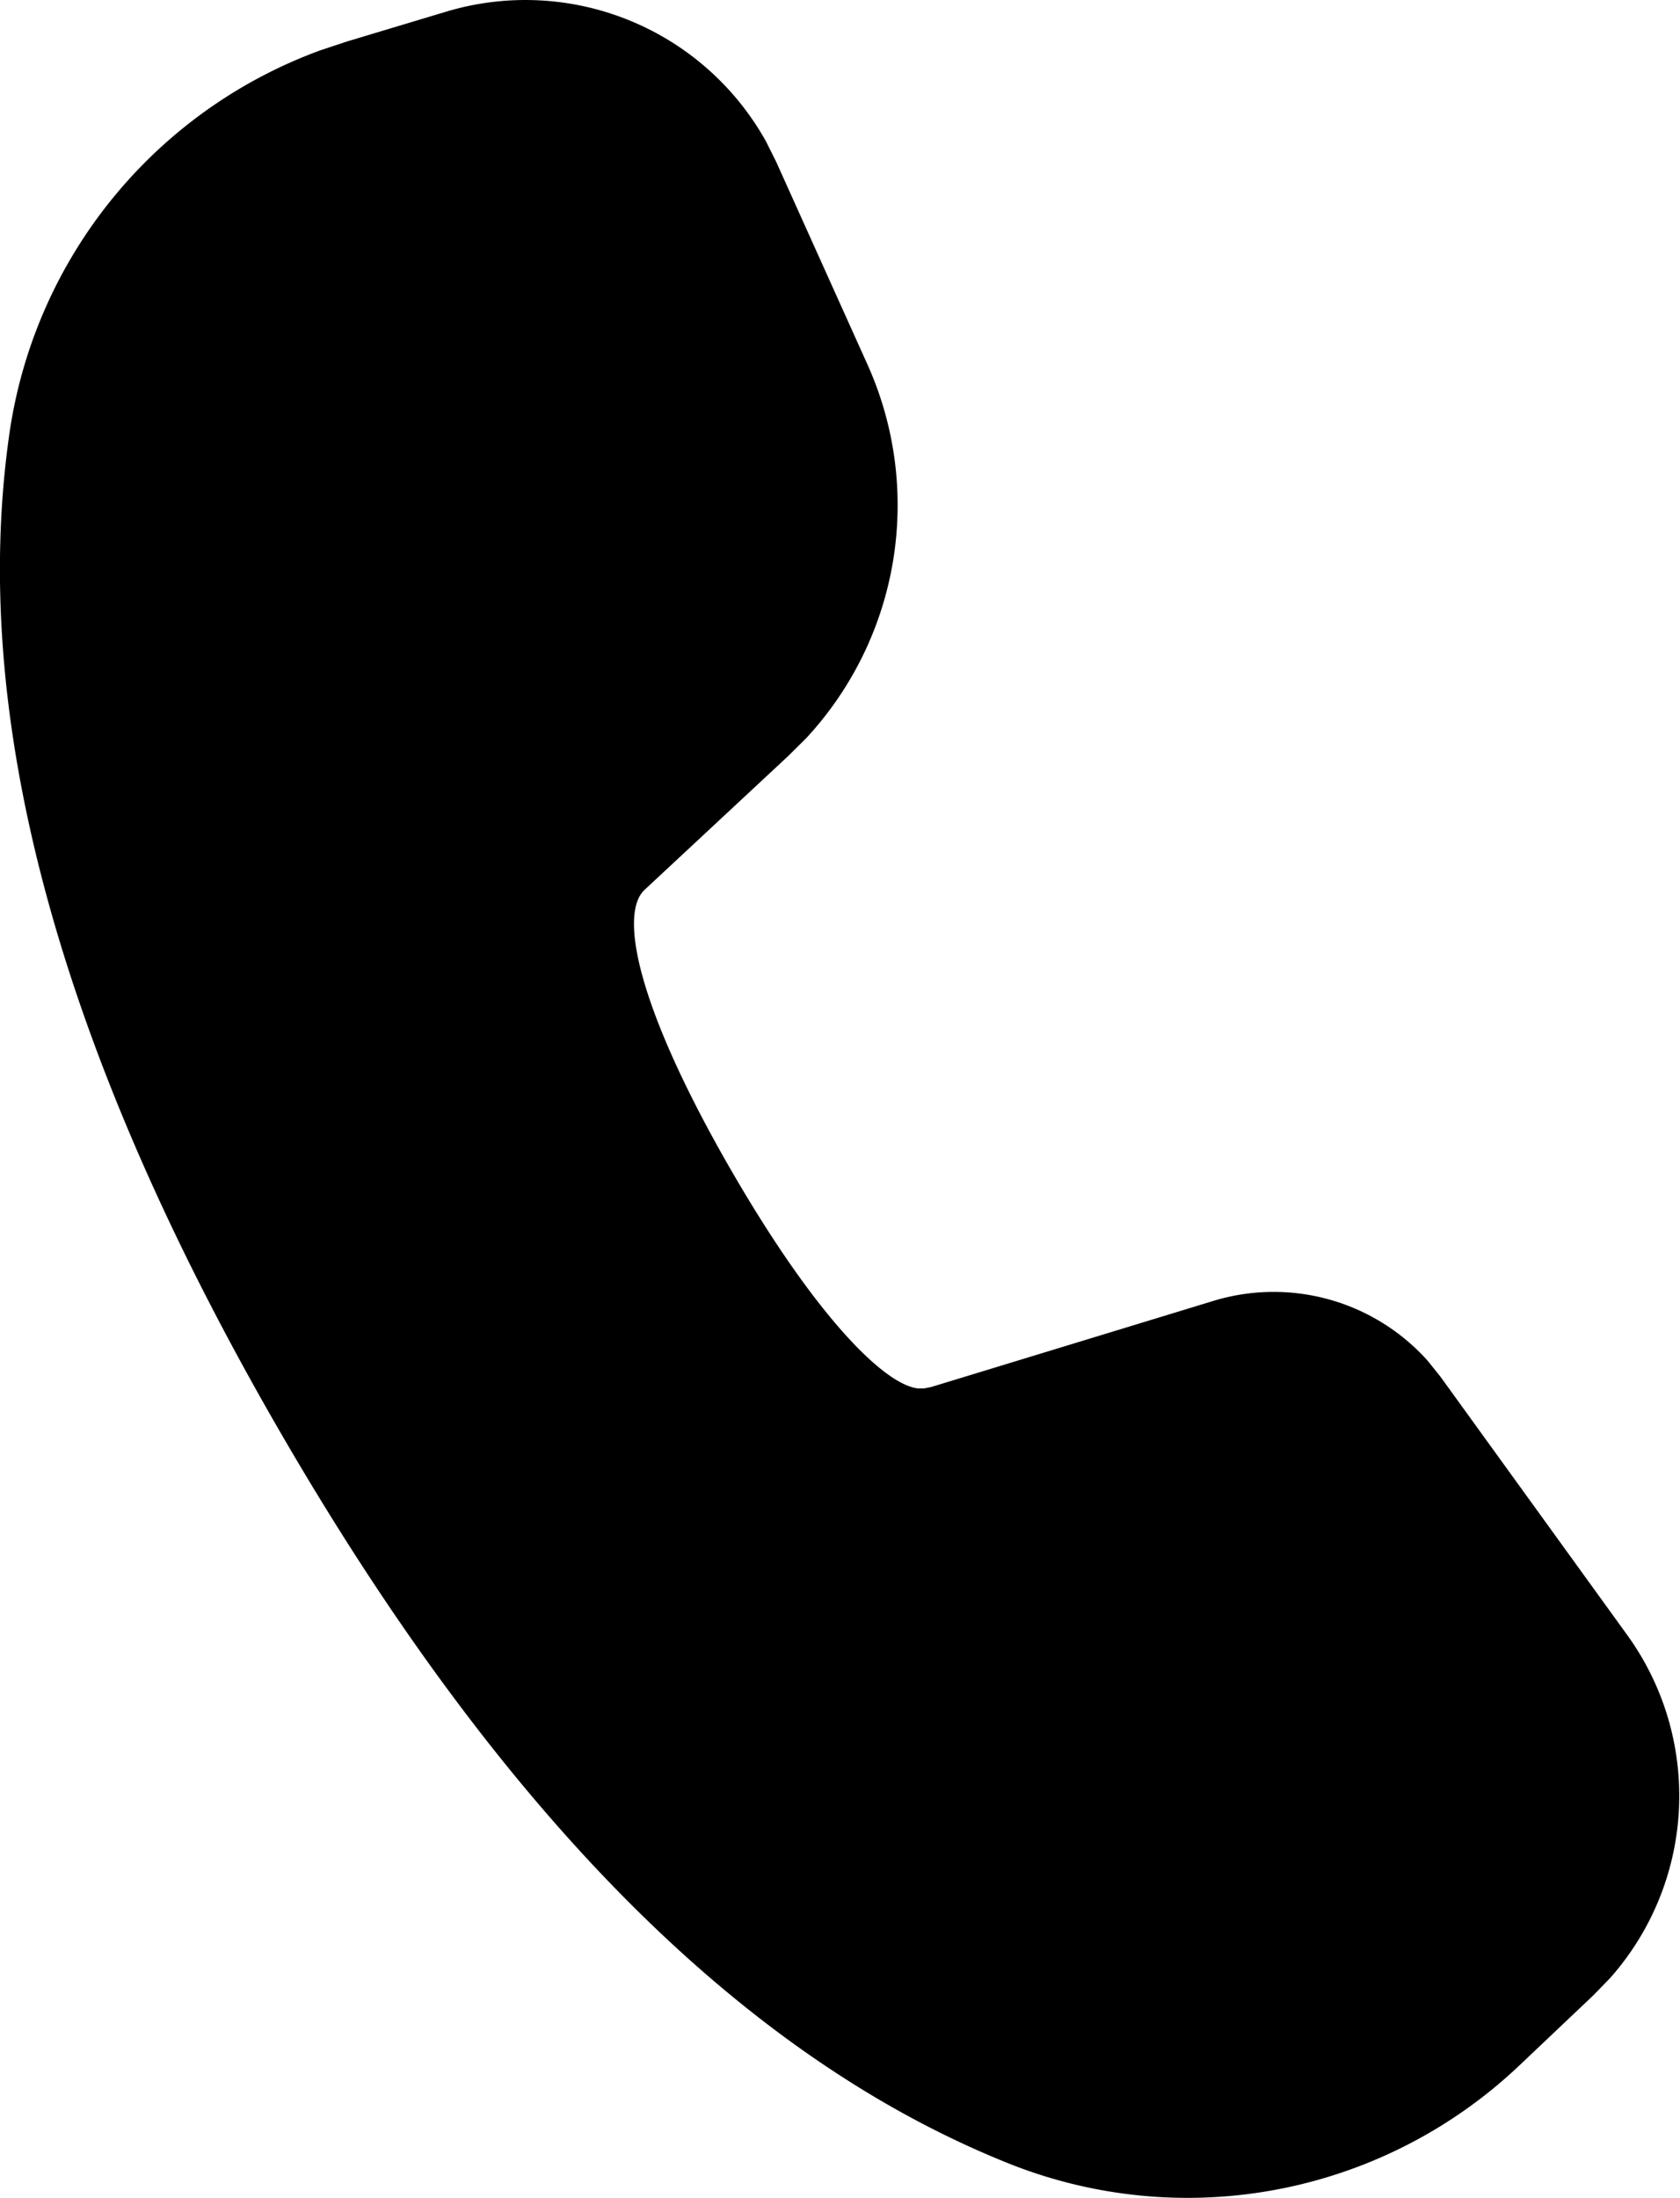 <svg xmlns="http://www.w3.org/2000/svg" width="10.706" height="14" viewBox="0 0 10.706 14">
  <path id="call" d="M2.841.075A1.755,1.755,0,0,1,4.881.9l.065.13.58,1.287A2.182,2.182,0,0,1,5.139,4.7l-.117.116-.915.852c-.165.156-.041.759.555,1.79.537.928.973,1.361,1.188,1.385h.038l.046-.009,1.8-.549A1.317,1.317,0,0,1,9.1,8.669l.08.1,1.19,1.645a1.748,1.748,0,0,1-.11,2.185l-.107.11-.475.45a3.073,3.073,0,0,1-3.258.617c-1.7-.683-3.238-2.242-4.639-4.663S-.2,4.572.06,2.761A3.065,3.065,0,0,1,2.043.32L2.212.264Z"/>
</svg>
